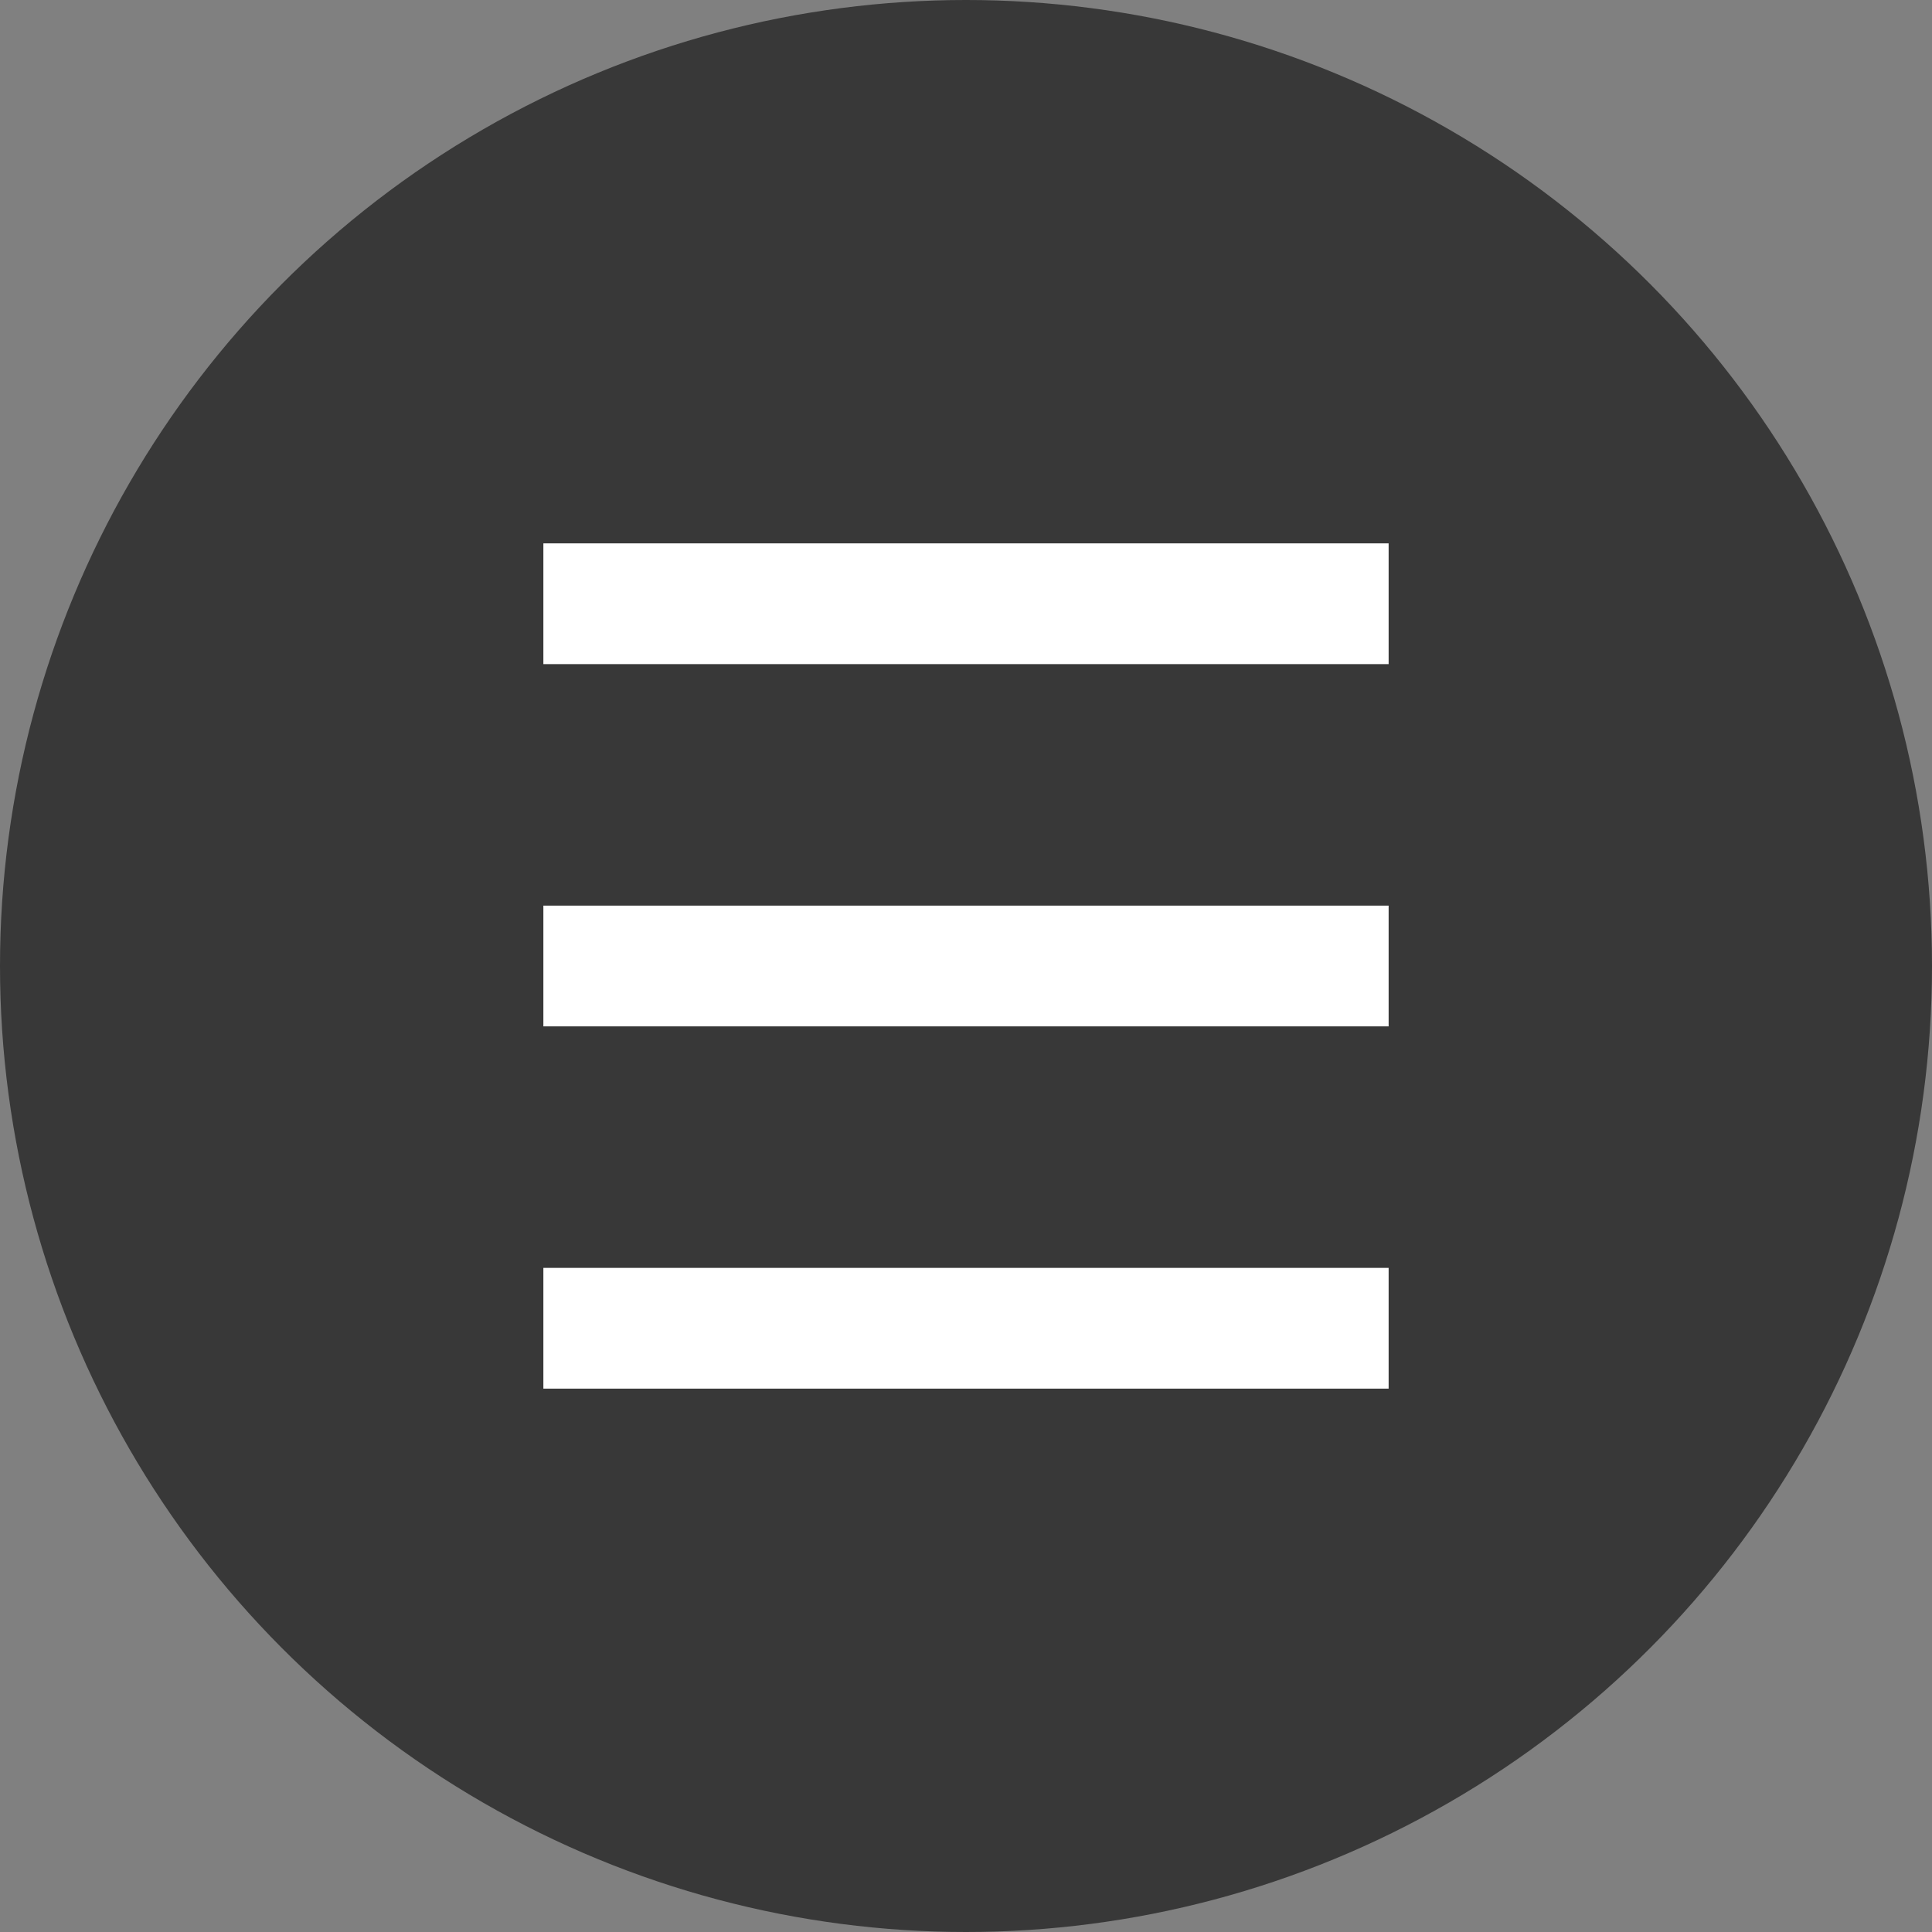 <svg xmlns="http://www.w3.org/2000/svg" viewBox="0 0 32 32"><rect x="0" y="0" width="32" height="32" fill="#808080" stroke="none"/><defs><style>.cls-1{fill:#383838;}.cls-2{fill:#fff;}</style></defs><title>sp-menu</title><g id="レイヤー_2" data-name="レイヤー 2"><g id="ヘッダ_フッダ" data-name="ヘッダ＆フッダ"><circle class="cls-1" cx="16" cy="16" r="16"/><rect class="cls-2" x="9" y="9" width="14" height="2"/><rect class="cls-2" x="9" y="15" width="14" height="2"/><rect class="cls-2" x="9" y="21" width="14" height="2"/></g></g></svg>